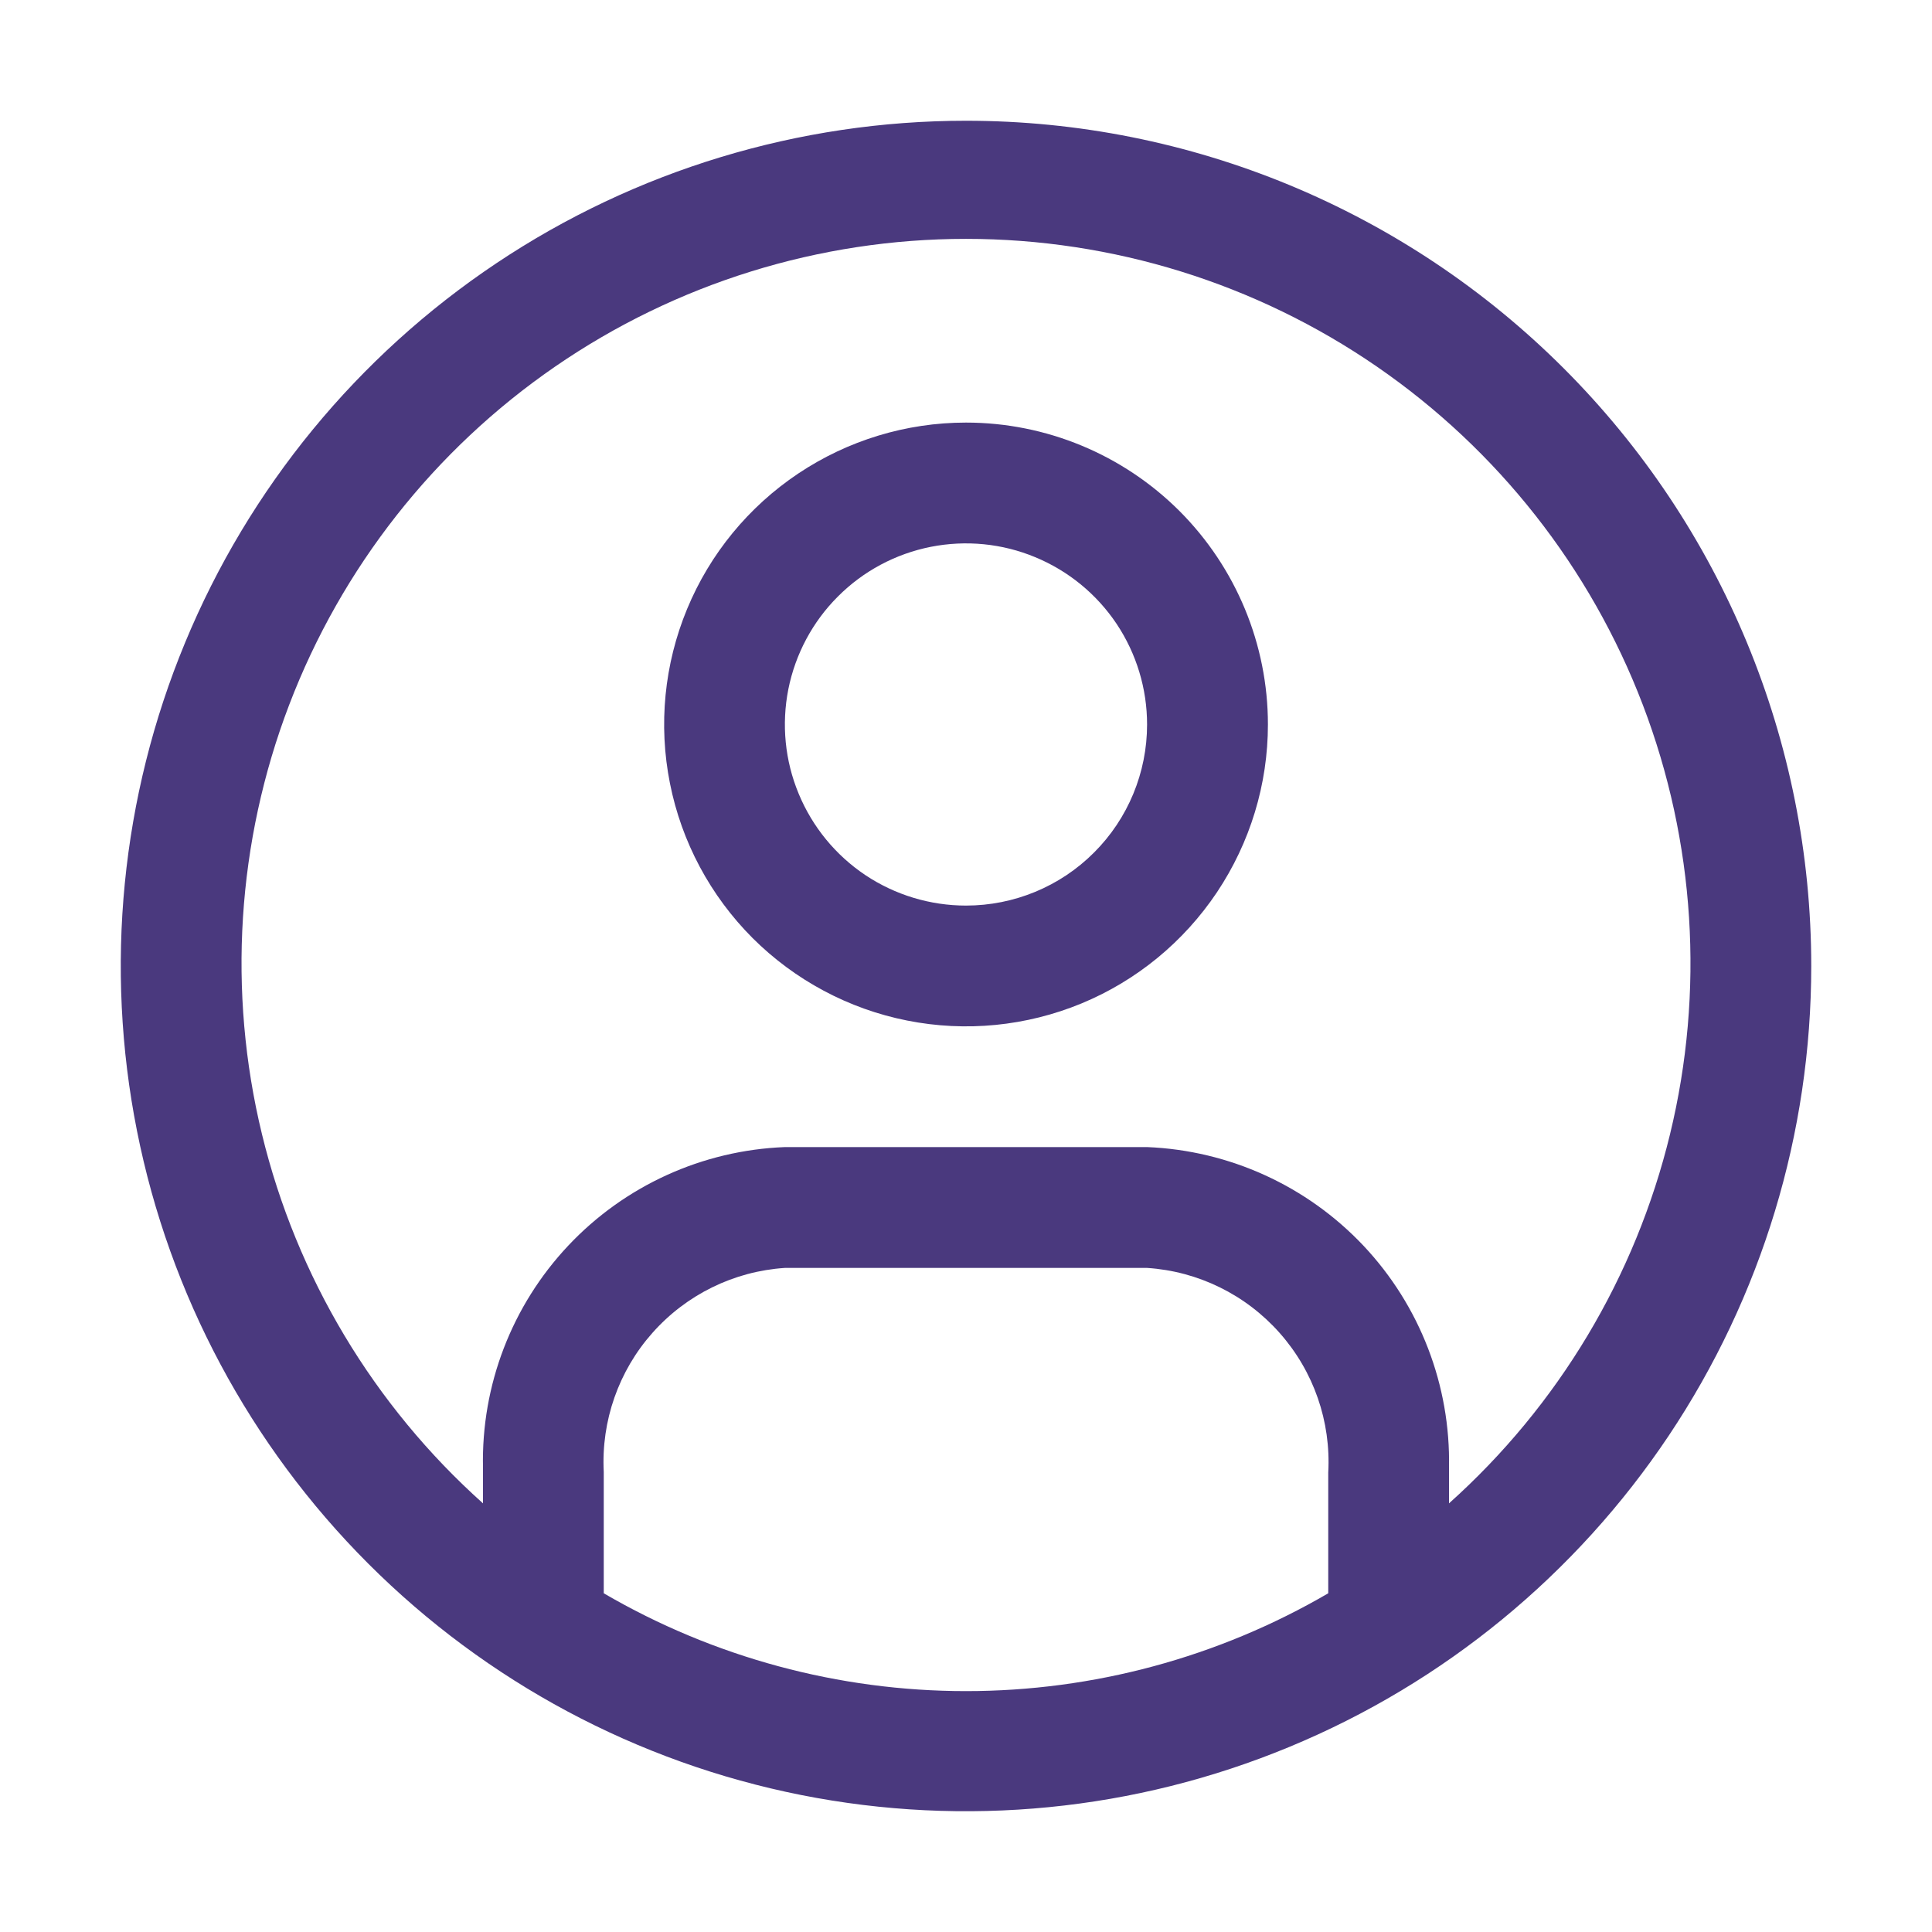 <svg width="22" height="22" viewBox="0 0 22 22" fill="none" xmlns="http://www.w3.org/2000/svg">
<path d="M11 1.375C9.096 1.375 7.235 1.94 5.653 2.997C4.07 4.055 2.836 5.558 2.108 7.317C1.379 9.075 1.189 11.011 1.56 12.878C1.931 14.745 2.848 16.46 4.194 17.806C5.54 19.152 7.255 20.069 9.122 20.44C10.989 20.811 12.925 20.621 14.683 19.892C16.442 19.164 17.945 17.93 19.003 16.347C20.061 14.764 20.625 12.904 20.625 11C20.625 8.447 19.611 5.999 17.806 4.194C16.001 2.389 13.553 1.375 11 1.375ZM6.875 18.136V16.761C6.845 16.181 7.044 15.611 7.43 15.177C7.816 14.742 8.357 14.476 8.938 14.438H13.062C13.644 14.476 14.186 14.743 14.572 15.179C14.959 15.616 15.157 16.186 15.125 16.768V18.143C13.873 18.873 12.449 19.257 11 19.257C9.551 19.257 8.127 18.873 6.875 18.143V18.136ZM16.5 17.133V16.713C16.519 15.776 16.169 14.868 15.527 14.186C14.884 13.504 13.999 13.1 13.062 13.062H8.938C8 13.098 7.114 13.501 6.471 14.184C5.828 14.867 5.479 15.775 5.5 16.713V17.119C4.255 16.005 3.377 14.539 2.983 12.915C2.589 11.292 2.697 9.587 3.293 8.026C3.889 6.465 4.945 5.122 6.322 4.174C7.698 3.227 9.329 2.72 11 2.72C12.671 2.72 14.302 3.227 15.678 4.174C17.055 5.122 18.111 6.465 18.707 8.026C19.303 9.587 19.411 11.292 19.017 12.915C18.623 14.539 17.745 16.005 16.5 17.119V17.133Z" fill="#4A397E"/>
<path d="M11 4.812C10.32 4.812 9.656 5.014 9.09 5.392C8.525 5.77 8.084 6.306 7.824 6.935C7.564 7.563 7.496 8.254 7.629 8.921C7.761 9.587 8.089 10.2 8.569 10.681C9.05 11.161 9.663 11.489 10.329 11.621C10.996 11.754 11.687 11.686 12.316 11.426C12.944 11.166 13.48 10.725 13.858 10.16C14.236 9.594 14.438 8.93 14.438 8.25C14.438 7.338 14.075 6.464 13.431 5.819C12.786 5.175 11.912 4.812 11 4.812ZM11 10.312C10.592 10.312 10.193 10.191 9.854 9.965C9.515 9.738 9.251 9.416 9.095 9.039C8.938 8.662 8.898 8.248 8.977 7.848C9.057 7.448 9.253 7.08 9.542 6.792C9.83 6.503 10.197 6.307 10.598 6.227C10.998 6.148 11.412 6.188 11.789 6.345C12.166 6.501 12.488 6.765 12.715 7.104C12.941 7.443 13.062 7.842 13.062 8.25C13.062 8.797 12.845 9.322 12.458 9.708C12.072 10.095 11.547 10.312 11 10.312Z" fill="#4A397E"/>
</svg>
